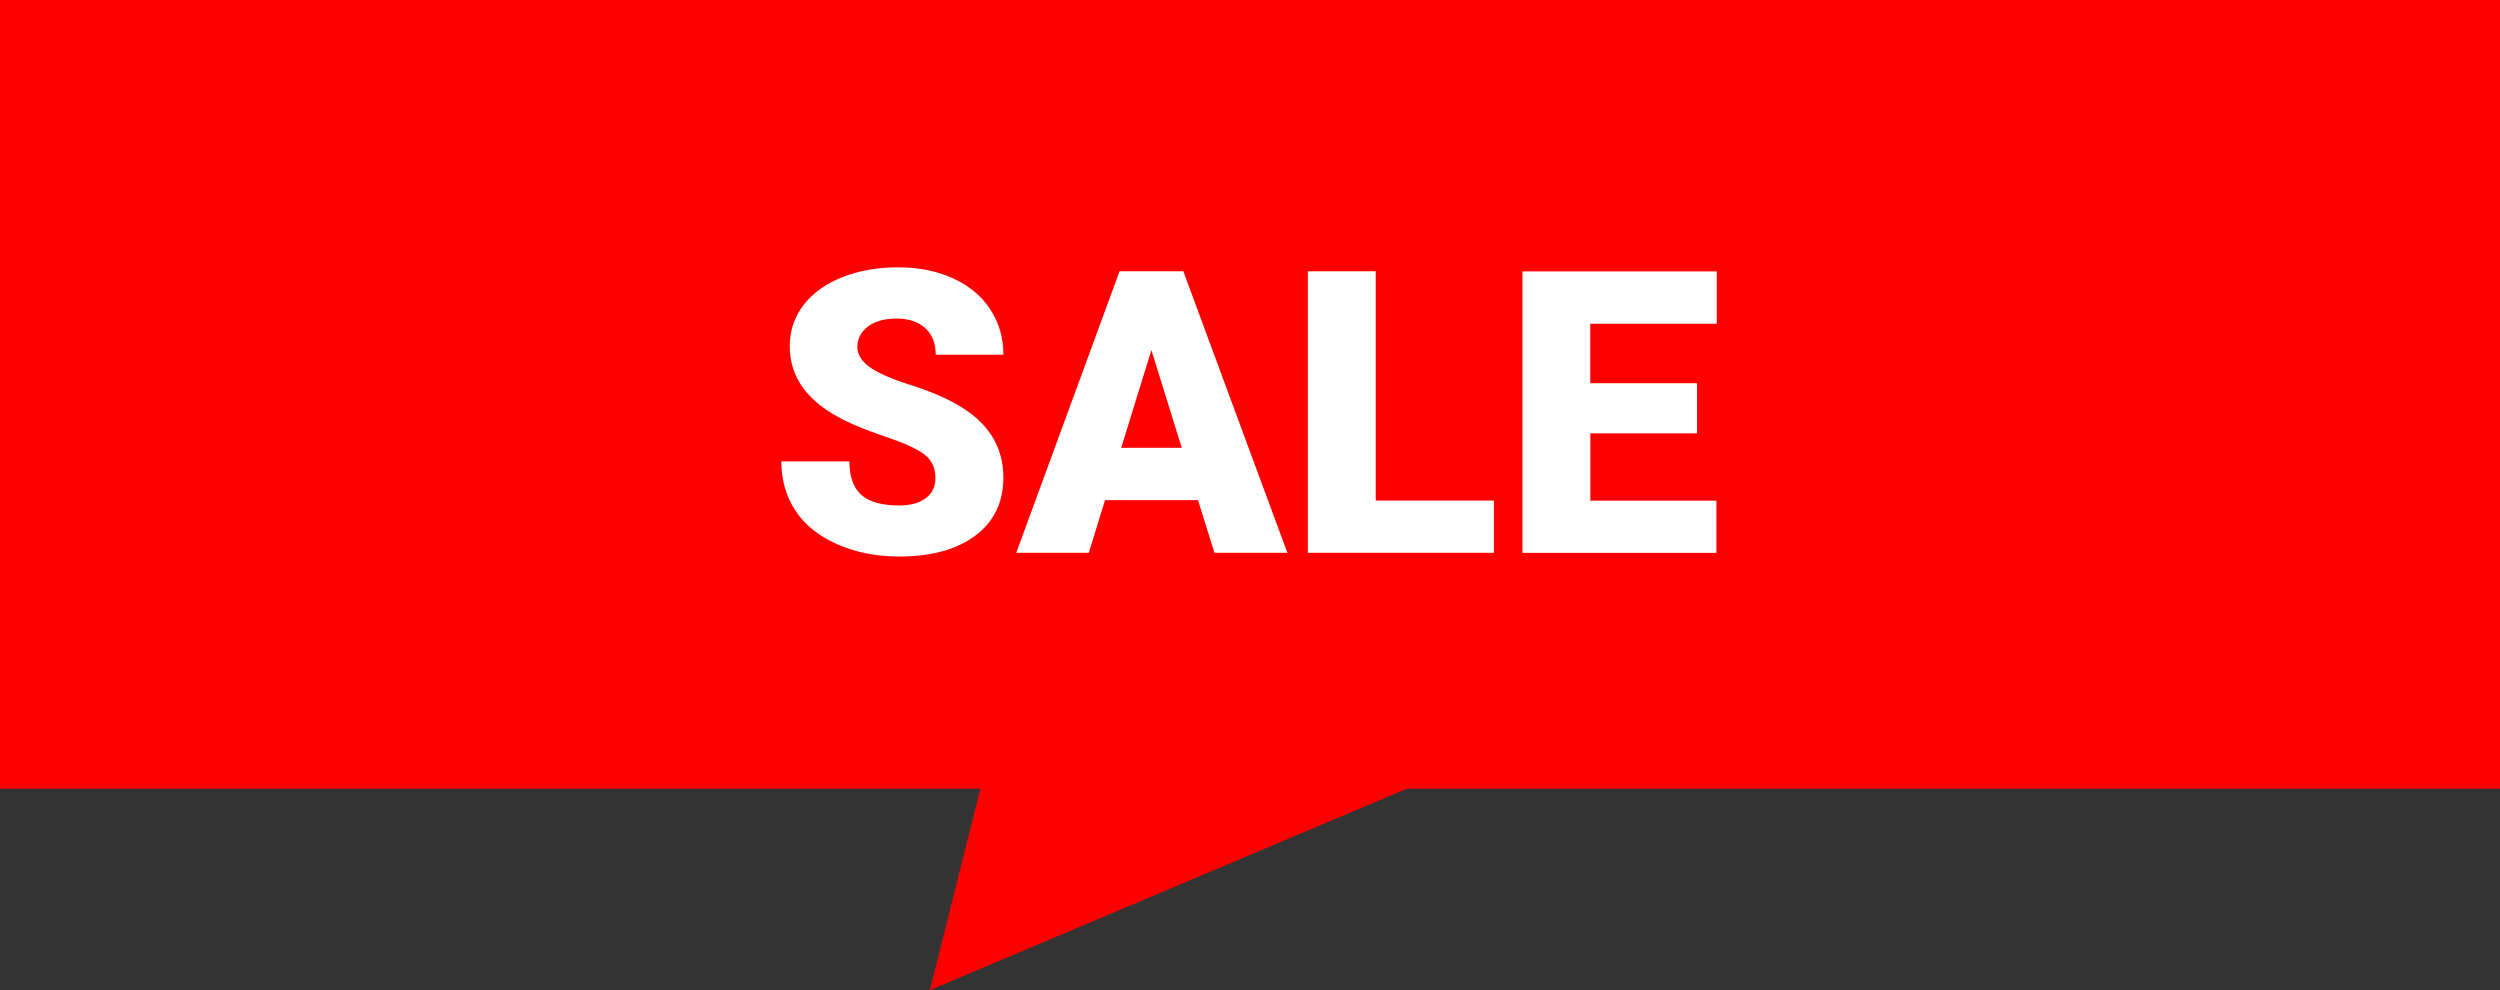 <?xml version="1.0" encoding="UTF-8"?>
<svg id="Ebene_2" data-name="Ebene 2" xmlns="http://www.w3.org/2000/svg" viewBox="0 0 303 120">
  <rect x="0" y="0" width="303" height="120" fill="#333333" stroke="none"/>
  <defs>
    <style>
      .cls-1 {
        fill: #fff;
      }

      .cls-2 {
        fill: red;
      }
    </style>
  </defs>
  <g id="Ebene_1-2" data-name="Ebene 1">
    <g>
      <path class="cls-2" d="M120.35,89.49c-2.55,10.17-5.1,20.34-7.65,30.51,27.29-11.53,54.59-23.05,81.88-34.58-24.74,1.36-49.49,2.71-74.23,4.07Z"/>
      <g>
        <rect class="cls-2" width="303" height="95.59"/>
        <g>
          <path class="cls-1" d="M113.37,57.93c0-1.2-.43-2.14-1.28-2.81s-2.35-1.37-4.49-2.09-3.89-1.41-5.25-2.09c-4.42-2.17-6.63-5.16-6.63-8.95,0-1.89.55-3.56,1.65-5s2.66-2.57,4.68-3.38,4.28-1.21,6.8-1.21,4.65.44,6.6,1.31,3.46,2.12,4.54,3.74,1.62,3.46,1.62,5.54h-8.2c0-1.39-.43-2.47-1.28-3.23s-2-1.15-3.46-1.15-2.63.32-3.48.97-1.28,1.47-1.28,2.47c0,.88.47,1.67,1.41,2.38s2.59,1.45,4.95,2.2,4.3,1.57,5.81,2.45c3.69,2.12,5.53,5.05,5.53,8.79,0,2.98-1.12,5.33-3.38,7.03s-5.34,2.55-9.26,2.55c-2.77,0-5.27-.5-7.51-1.49s-3.93-2.35-5.06-4.08-1.7-3.71-1.7-5.96h8.25c0,1.83.47,3.18,1.42,4.04s2.48,1.3,4.61,1.3c1.36,0,2.43-.29,3.22-.88s1.18-1.41,1.18-2.47Z"/>
          <path class="cls-1" d="M145.2,60.62h-11.27l-1.97,6.38h-8.79l12.52-34.12h7.73l12.61,34.12h-8.84l-1.99-6.38ZM135.89,54.27h7.34l-3.68-11.84-3.66,11.84Z"/>
          <path class="cls-1" d="M166.74,60.67h14.32v6.33h-22.55v-34.12h8.23v27.8Z"/>
          <path class="cls-1" d="M205.69,52.52h-12.94v8.16h15.28v6.33h-23.51v-34.12h23.55v6.35h-15.33v7.2h12.94v6.09Z"/>
        </g>
      </g>
    </g>
  </g>
</svg>